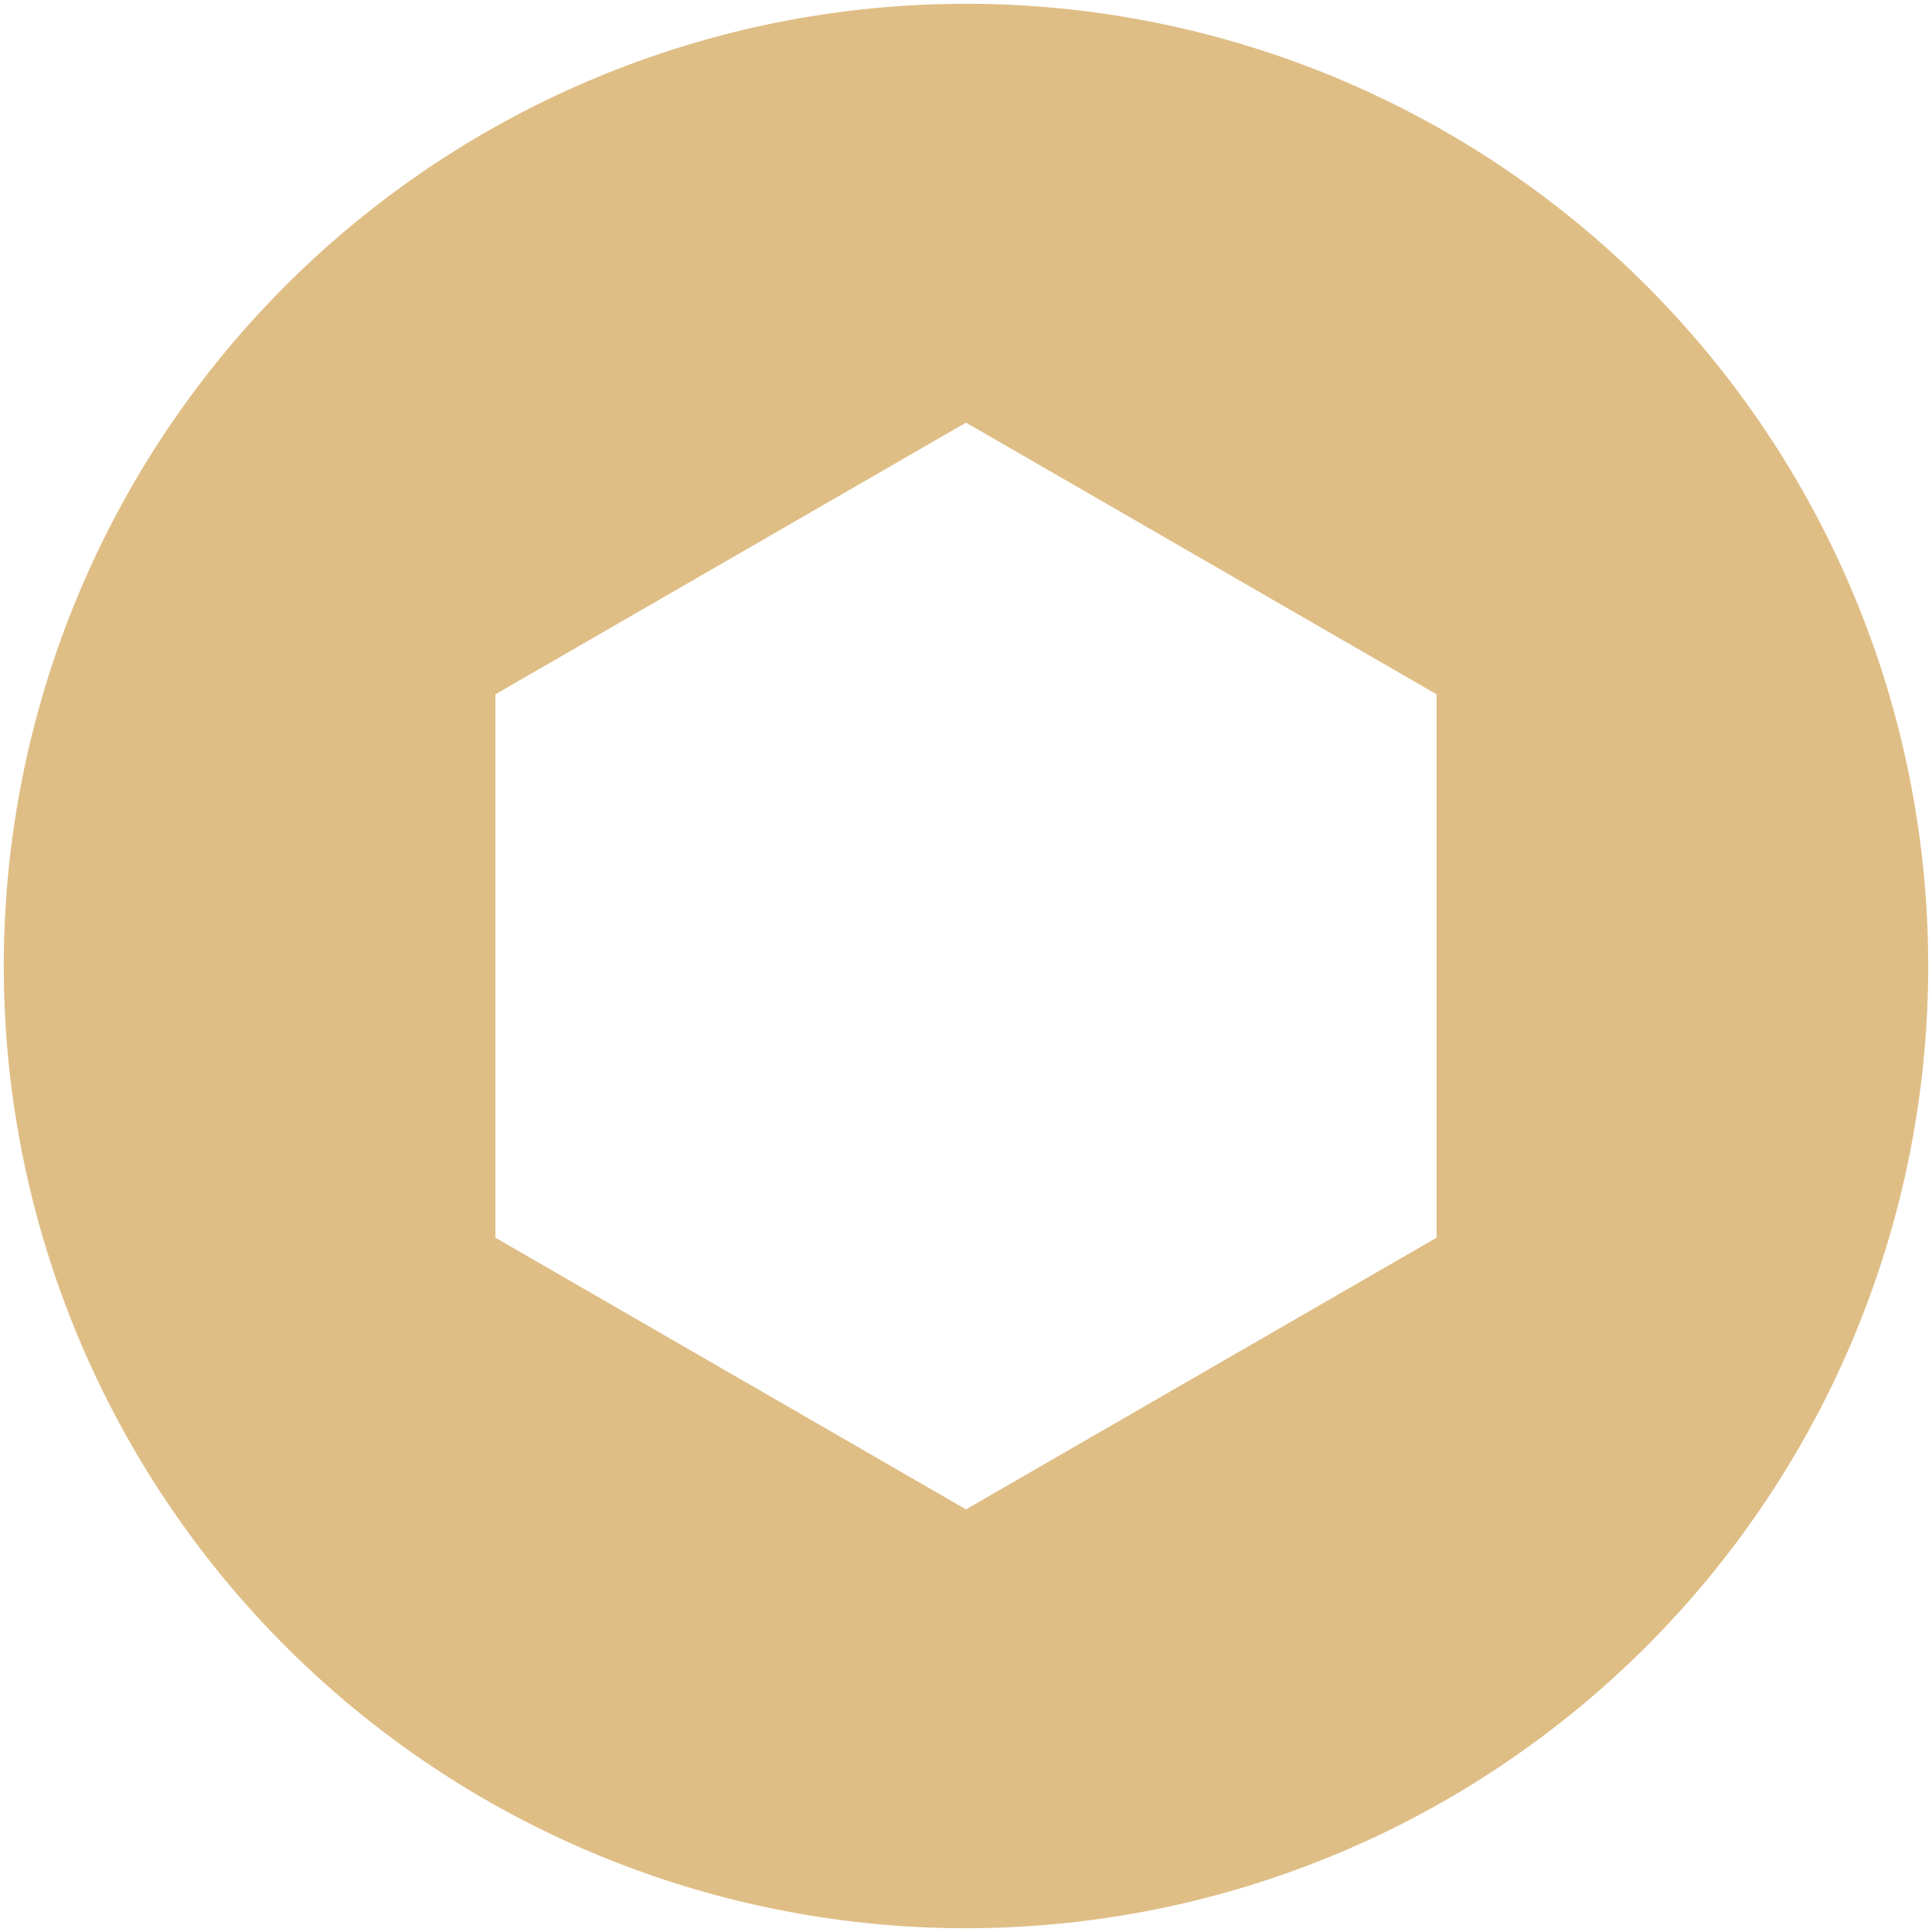 <?xml version="1.0" encoding="UTF-8" standalone="no"?>
<svg
   width="128"
   height="128"
   viewBox="0 0 128 128"
   fill="none"
   version="1.1"
   id="svg12"
   sodipodi:docname="proxy-spinner.svg"
   inkscape:version="1.2.1 (9c6d41e4, 2022-07-14)"
   xmlns:inkscape="http://www.inkscape.org/namespaces/inkscape"
   xmlns:sodipodi="http://sodipodi.sourceforge.net/DTD/sodipodi-0.dtd"
   xmlns="http://www.w3.org/2000/svg"
   xmlns:svg="http://www.w3.org/2000/svg">
  <defs
     id="defs16" />
  <sodipodi:namedview
     id="namedview14"
     pagecolor="#ffffff"
     bordercolor="#666666"
     borderopacity="1.0"
     inkscape:showpageshadow="2"
     inkscape:pageopacity="0.0"
     inkscape:pagecheckerboard="0"
     inkscape:deskcolor="#d1d1d1"
     showgrid="false"
     inkscape:zoom="3.7160437"
     inkscape:cx="35.925304"
     inkscape:cy="61.624679"
     inkscape:window-width="1728"
     inkscape:window-height="944"
     inkscape:window-x="96"
     inkscape:window-y="54"
     inkscape:window-maximized="0"
     inkscape:current-layer="svg12">
    <inkscape:grid
       type="xygrid"
       id="grid9860"
       empspacing="4" />
  </sodipodi:namedview>
  <path
     id="path11734"
     style="opacity:1;fill:#dfbe86;stroke:none;stroke-width:0.498;fill-opacity:1"
     d="M 64 0.25 A 63.751 63.751 0 0 0 0.25 64 A 63.751 63.751 0 0 0 64 127.75 A 63.751 63.751 0 0 0 127.75 64 A 63.751 63.751 0 0 0 64 0.25 z M 64 28 L 95.178 46 L 95.178 82 L 64 100 L 32.822 82 L 32.822 46 L 64 28 z " />
</svg>
